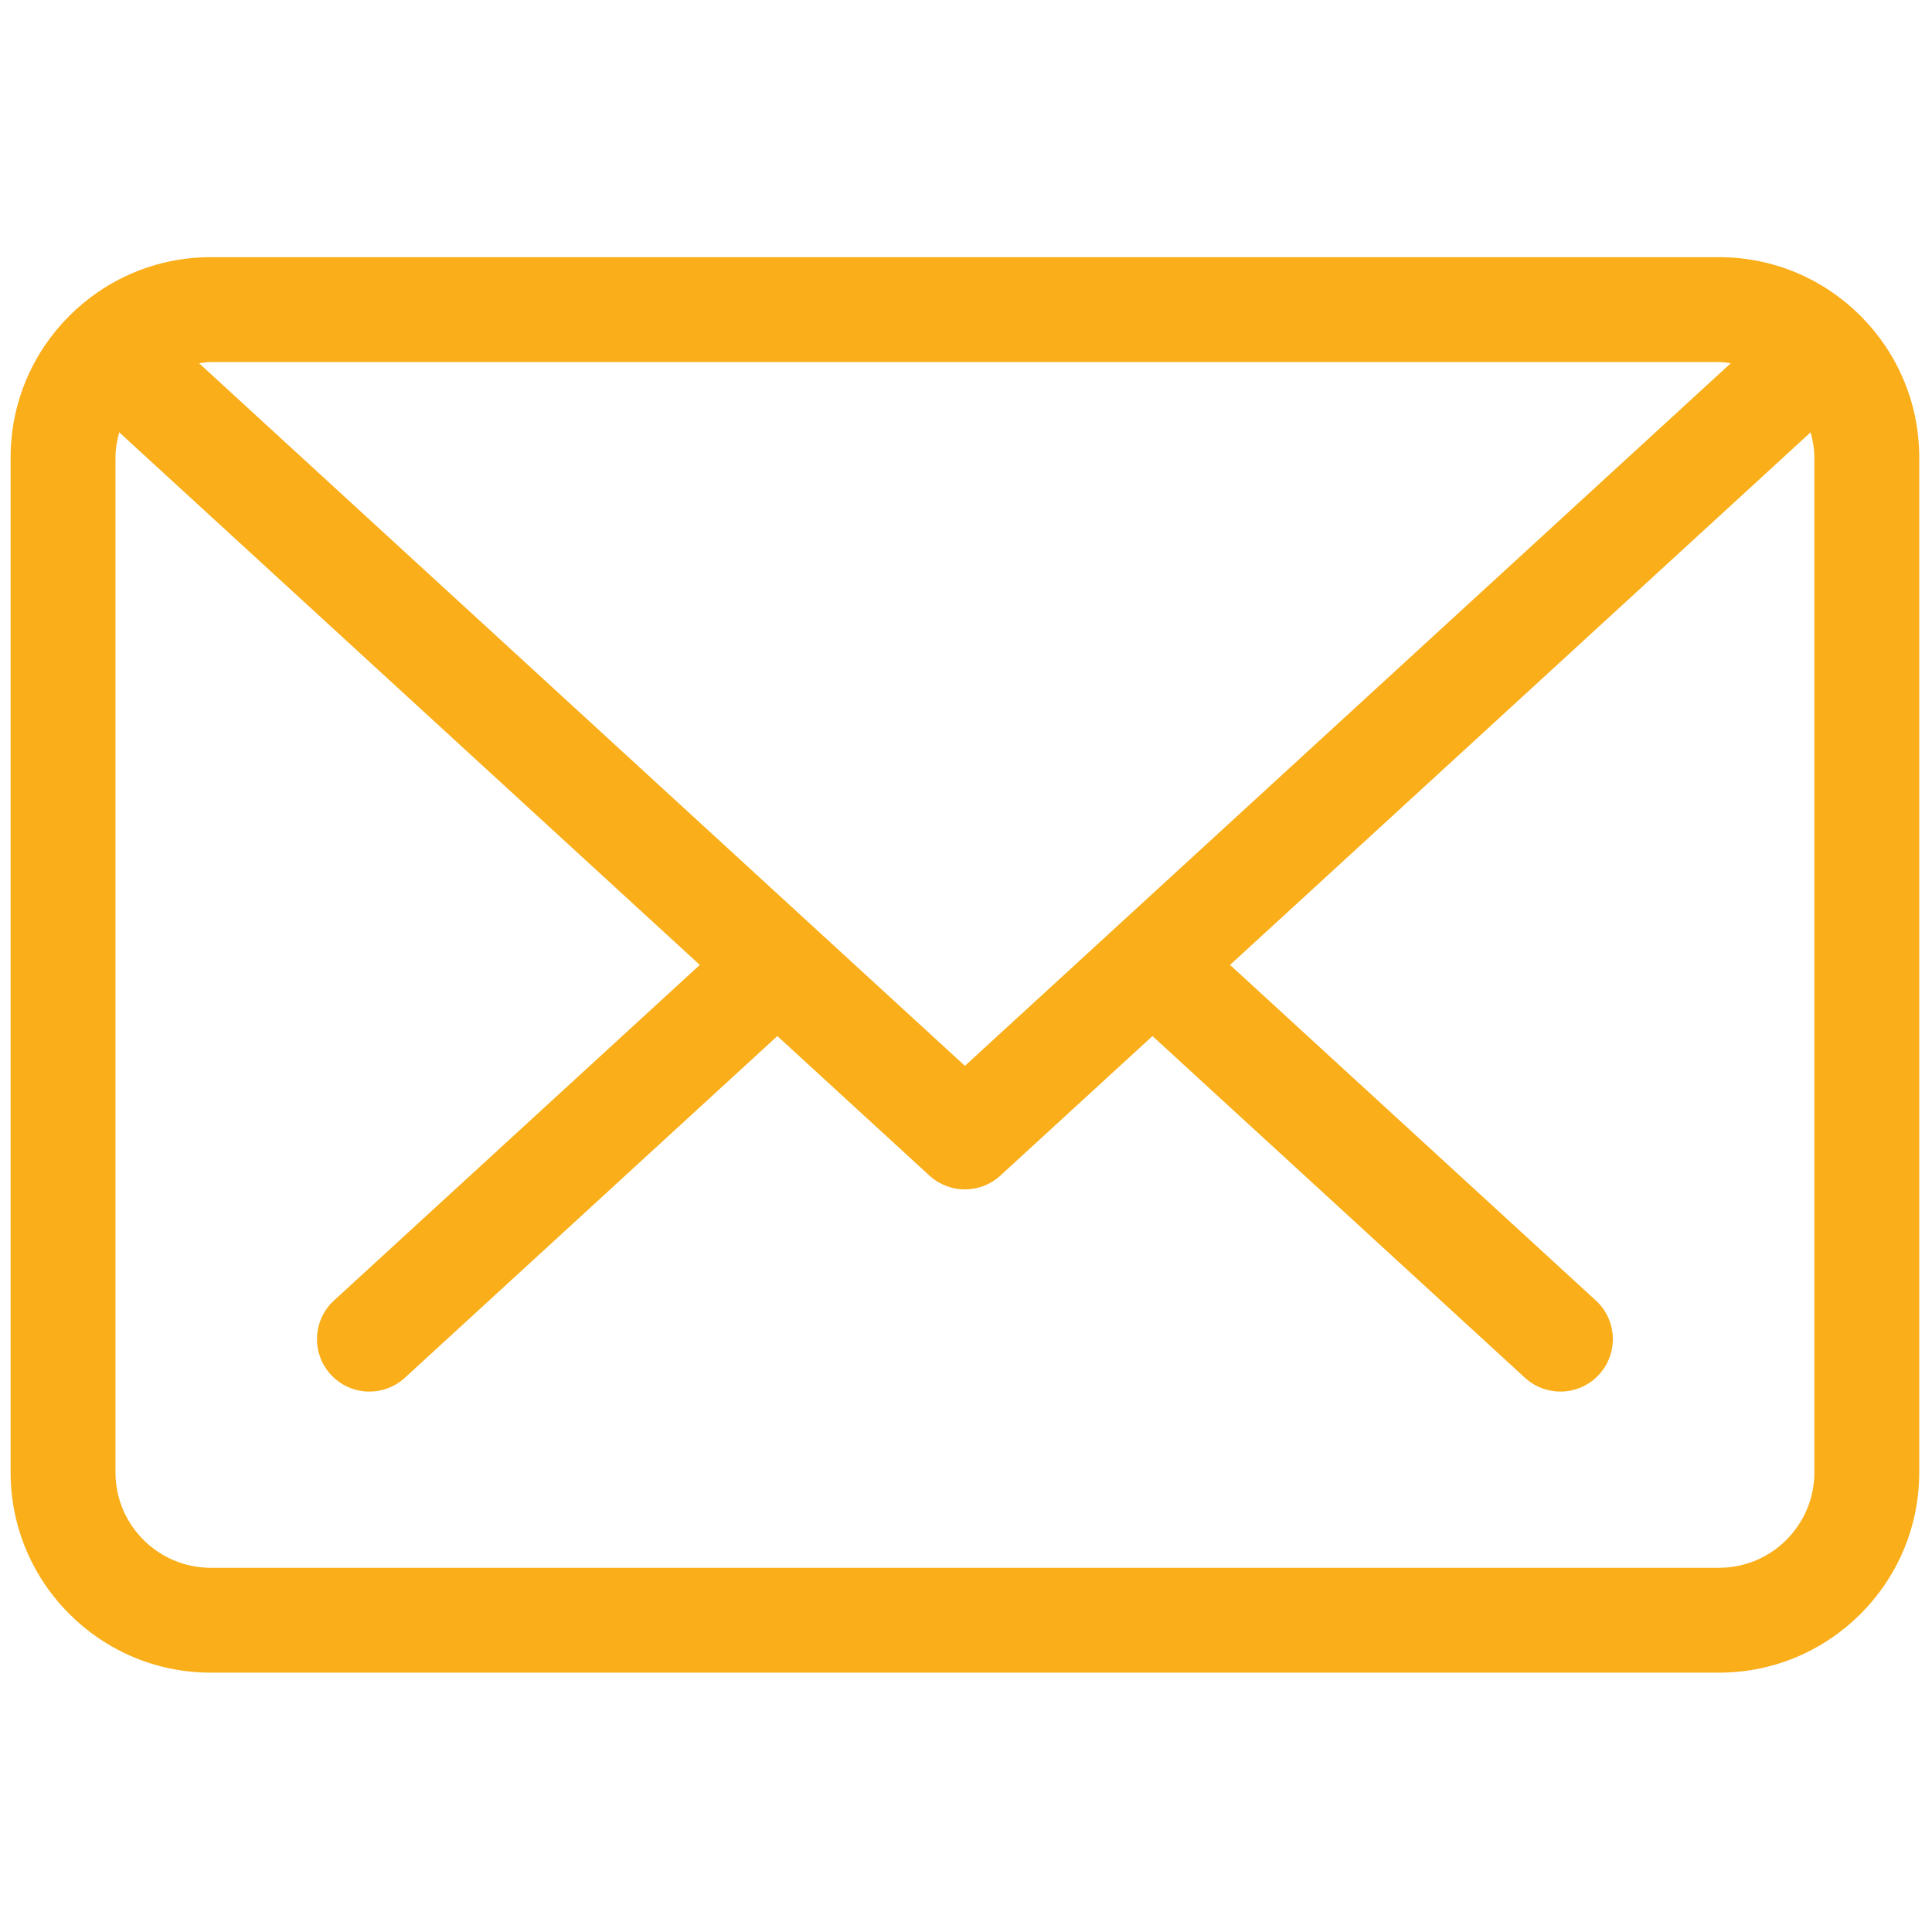 <svg xmlns="http://www.w3.org/2000/svg" xmlns:xlink="http://www.w3.org/1999/xlink" version="1.1" width="256" height="256" viewBox="0 0 256 256" xml:space="preserve">

<defs>
</defs>
<g style="stroke: none; stroke-width: 0; stroke-dasharray: none; stroke-linecap: butt; stroke-linejoin: miter; stroke-miterlimit: 10; fill: none; fill-rule: nonzero; opacity: 1;" transform="translate(1.407 1.407) scale(2.81 2.81)" >
	<path d="M 80.561 11.626 H 9.439 C 4.234 11.626 0 15.86 0 21.065 v 47.87 c 0 5.204 4.234 9.438 9.439 9.438 h 71.122 c 5.205 0 9.439 -4.234 9.439 -9.438 v -47.87 C 90 15.86 85.766 11.626 80.561 11.626 z M 80.561 16.571 c 0.189 0 0.37 0.033 0.553 0.056 L 45 49.759 L 8.886 16.627 c 0.183 -0.023 0.364 -0.056 0.553 -0.056 H 80.561 z M 85.055 68.935 c 0 2.477 -2.016 4.493 -4.494 4.493 H 9.439 c -2.478 0 -4.494 -2.016 -4.494 -4.493 v -47.87 c 0 -0.411 0.073 -0.802 0.177 -1.18 L 32.498 45 l -17.25 15.825 c -1.006 0.922 -1.074 2.487 -0.151 3.493 c 0.488 0.531 1.154 0.801 1.823 0.801 c 0.597 0 1.196 -0.215 1.671 -0.651 l 17.564 -16.113 l 7.173 6.58 c 0.473 0.434 1.072 0.651 1.671 0.651 s 1.199 -0.217 1.672 -0.651 l 7.173 -6.58 l 17.564 16.113 c 0.475 0.436 1.074 0.651 1.671 0.651 c 0.669 0 1.336 -0.269 1.823 -0.801 c 0.923 -1.006 0.856 -2.571 -0.15 -3.493 L 57.502 45 l 27.376 -25.114 c 0.104 0.378 0.177 0.769 0.177 1.18 V 68.935 z" style="stroke: none; stroke-width: 1; stroke-dasharray: none; stroke-linecap: butt; stroke-linejoin: miter; stroke-miterlimit: 10; fill: rgb(250,174,26); fill-rule: nonzero; opacity: 1;" transform=" matrix(1 0 0 1 0 0) " stroke-linecap="round" />
</g>
</svg>